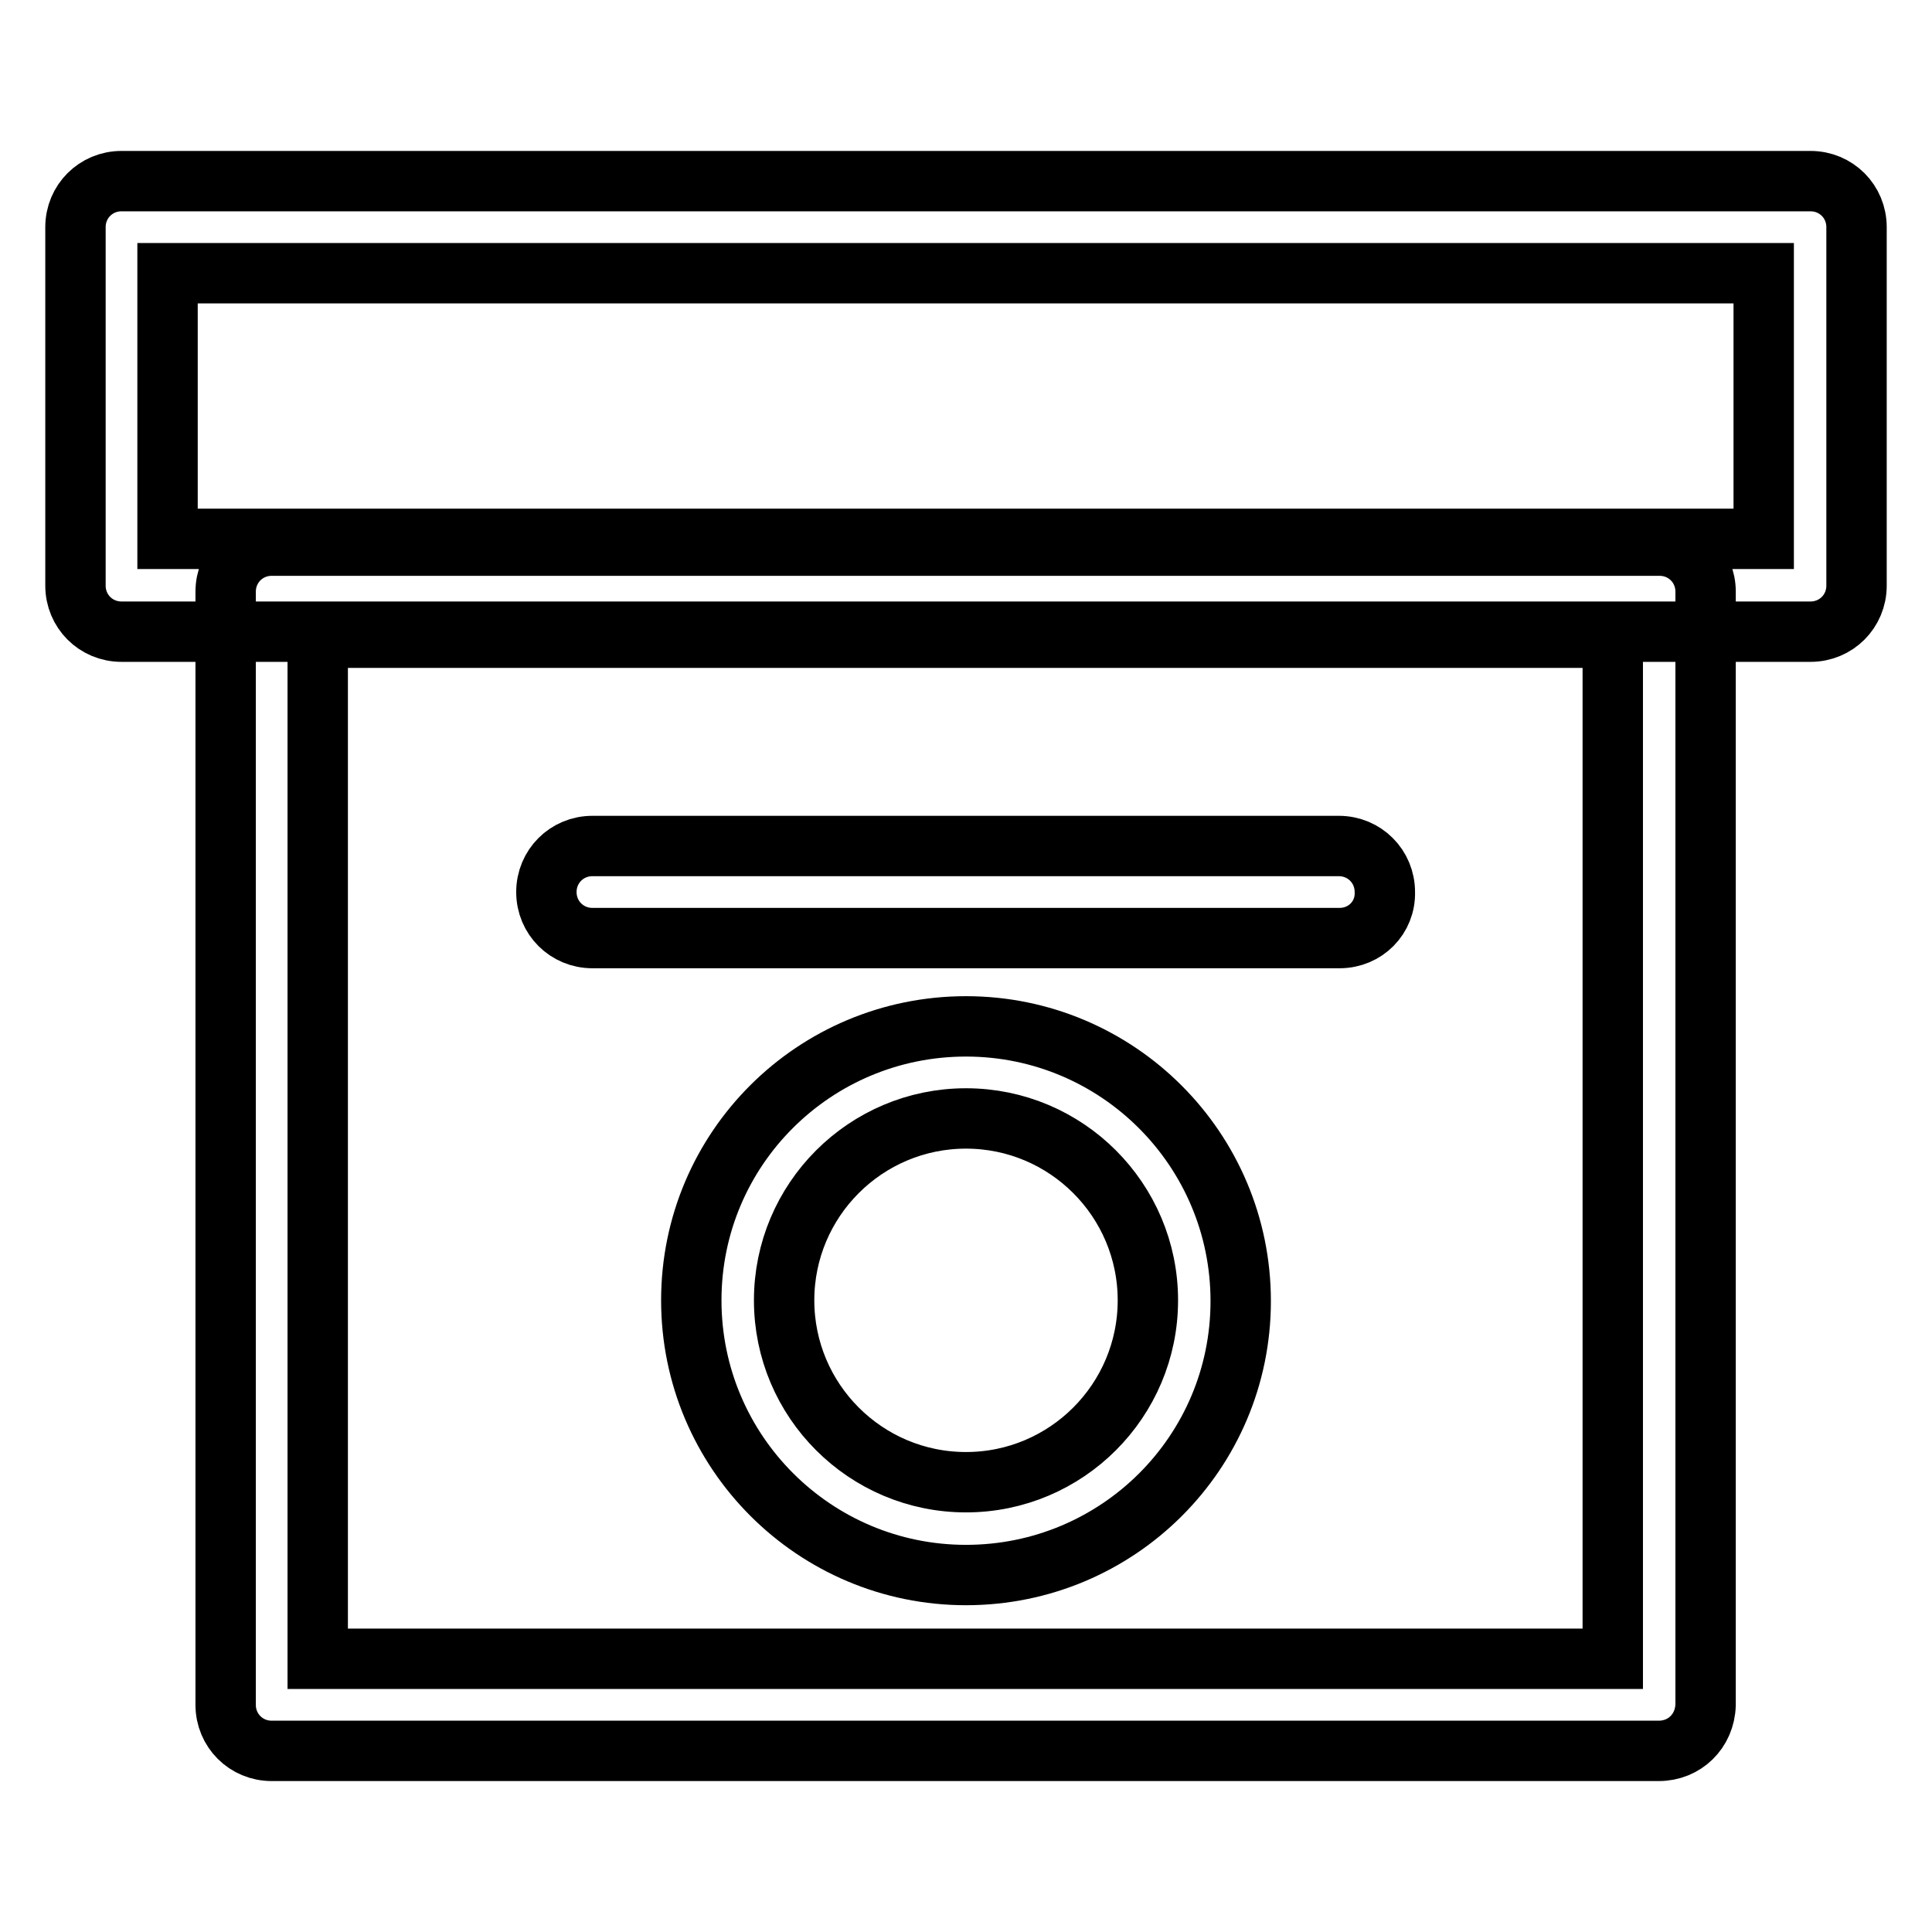 <?xml version="1.0" encoding="utf-8"?>
<!-- Svg Vector Icons : http://www.onlinewebfonts.com/icon -->
<!DOCTYPE svg PUBLIC "-//W3C//DTD SVG 1.1//EN" "http://www.w3.org/Graphics/SVG/1.1/DTD/svg11.dtd">
<svg version="1.1" xmlns="http://www.w3.org/2000/svg" xmlns:xlink="http://www.w3.org/1999/xlink" x="0px" y="0px" viewBox="0 0 256 256" enable-background="new 0 0 256 256" xml:space="preserve">
<g> <path stroke-width="8" fill-opacity="0" stroke="#000000"  d="M219.8,232H36c-3.4,0-6.1-2.7-6.1-6.1V78.4c0-3.4,2.7-6.1,6.1-6.1h183.9c3.4,0,6.1,2.7,6.1,6.1v147.5 C225.9,229.4,223.2,232,219.8,232z M42.1,219.8h171.6V84.5H42.1V219.8z"/> <path stroke-width="8" fill-opacity="0" stroke="#000000"  d="M239.9,83.7H16.1c-3.4,0-6.1-2.7-6.1-6.1V30.1c0-3.4,2.7-6.1,6.1-6.1h223.8c3.4,0,6.1,2.7,6.1,6.1v47.5 C246,81,243.3,83.7,239.9,83.7z M22.2,71.4h211.5V36.2H22.2V71.4L22.2,71.4z M177.5,124.3H78.5c-3.4,0-6.1-2.7-6.1-6.1 c0-3.4,2.7-6.1,6.1-6.1h98.9c3.4,0,6.1,2.7,6.1,6.1C183.6,121.6,180.9,124.3,177.5,124.3L177.5,124.3z M128,208.7 c-20.1,0-36.4-16.3-36.4-36.4S107.9,136,128,136c20.1,0,36.4,16.3,36.4,36.4S148.1,208.7,128,208.7L128,208.7z M128,148.2 c-13.3,0-24.1,10.8-24.1,24.1c0,13.3,10.8,24.1,24.1,24.1s24.1-10.8,24.1-24.1C152.1,159,141.3,148.2,128,148.2z"/></g>
</svg>
